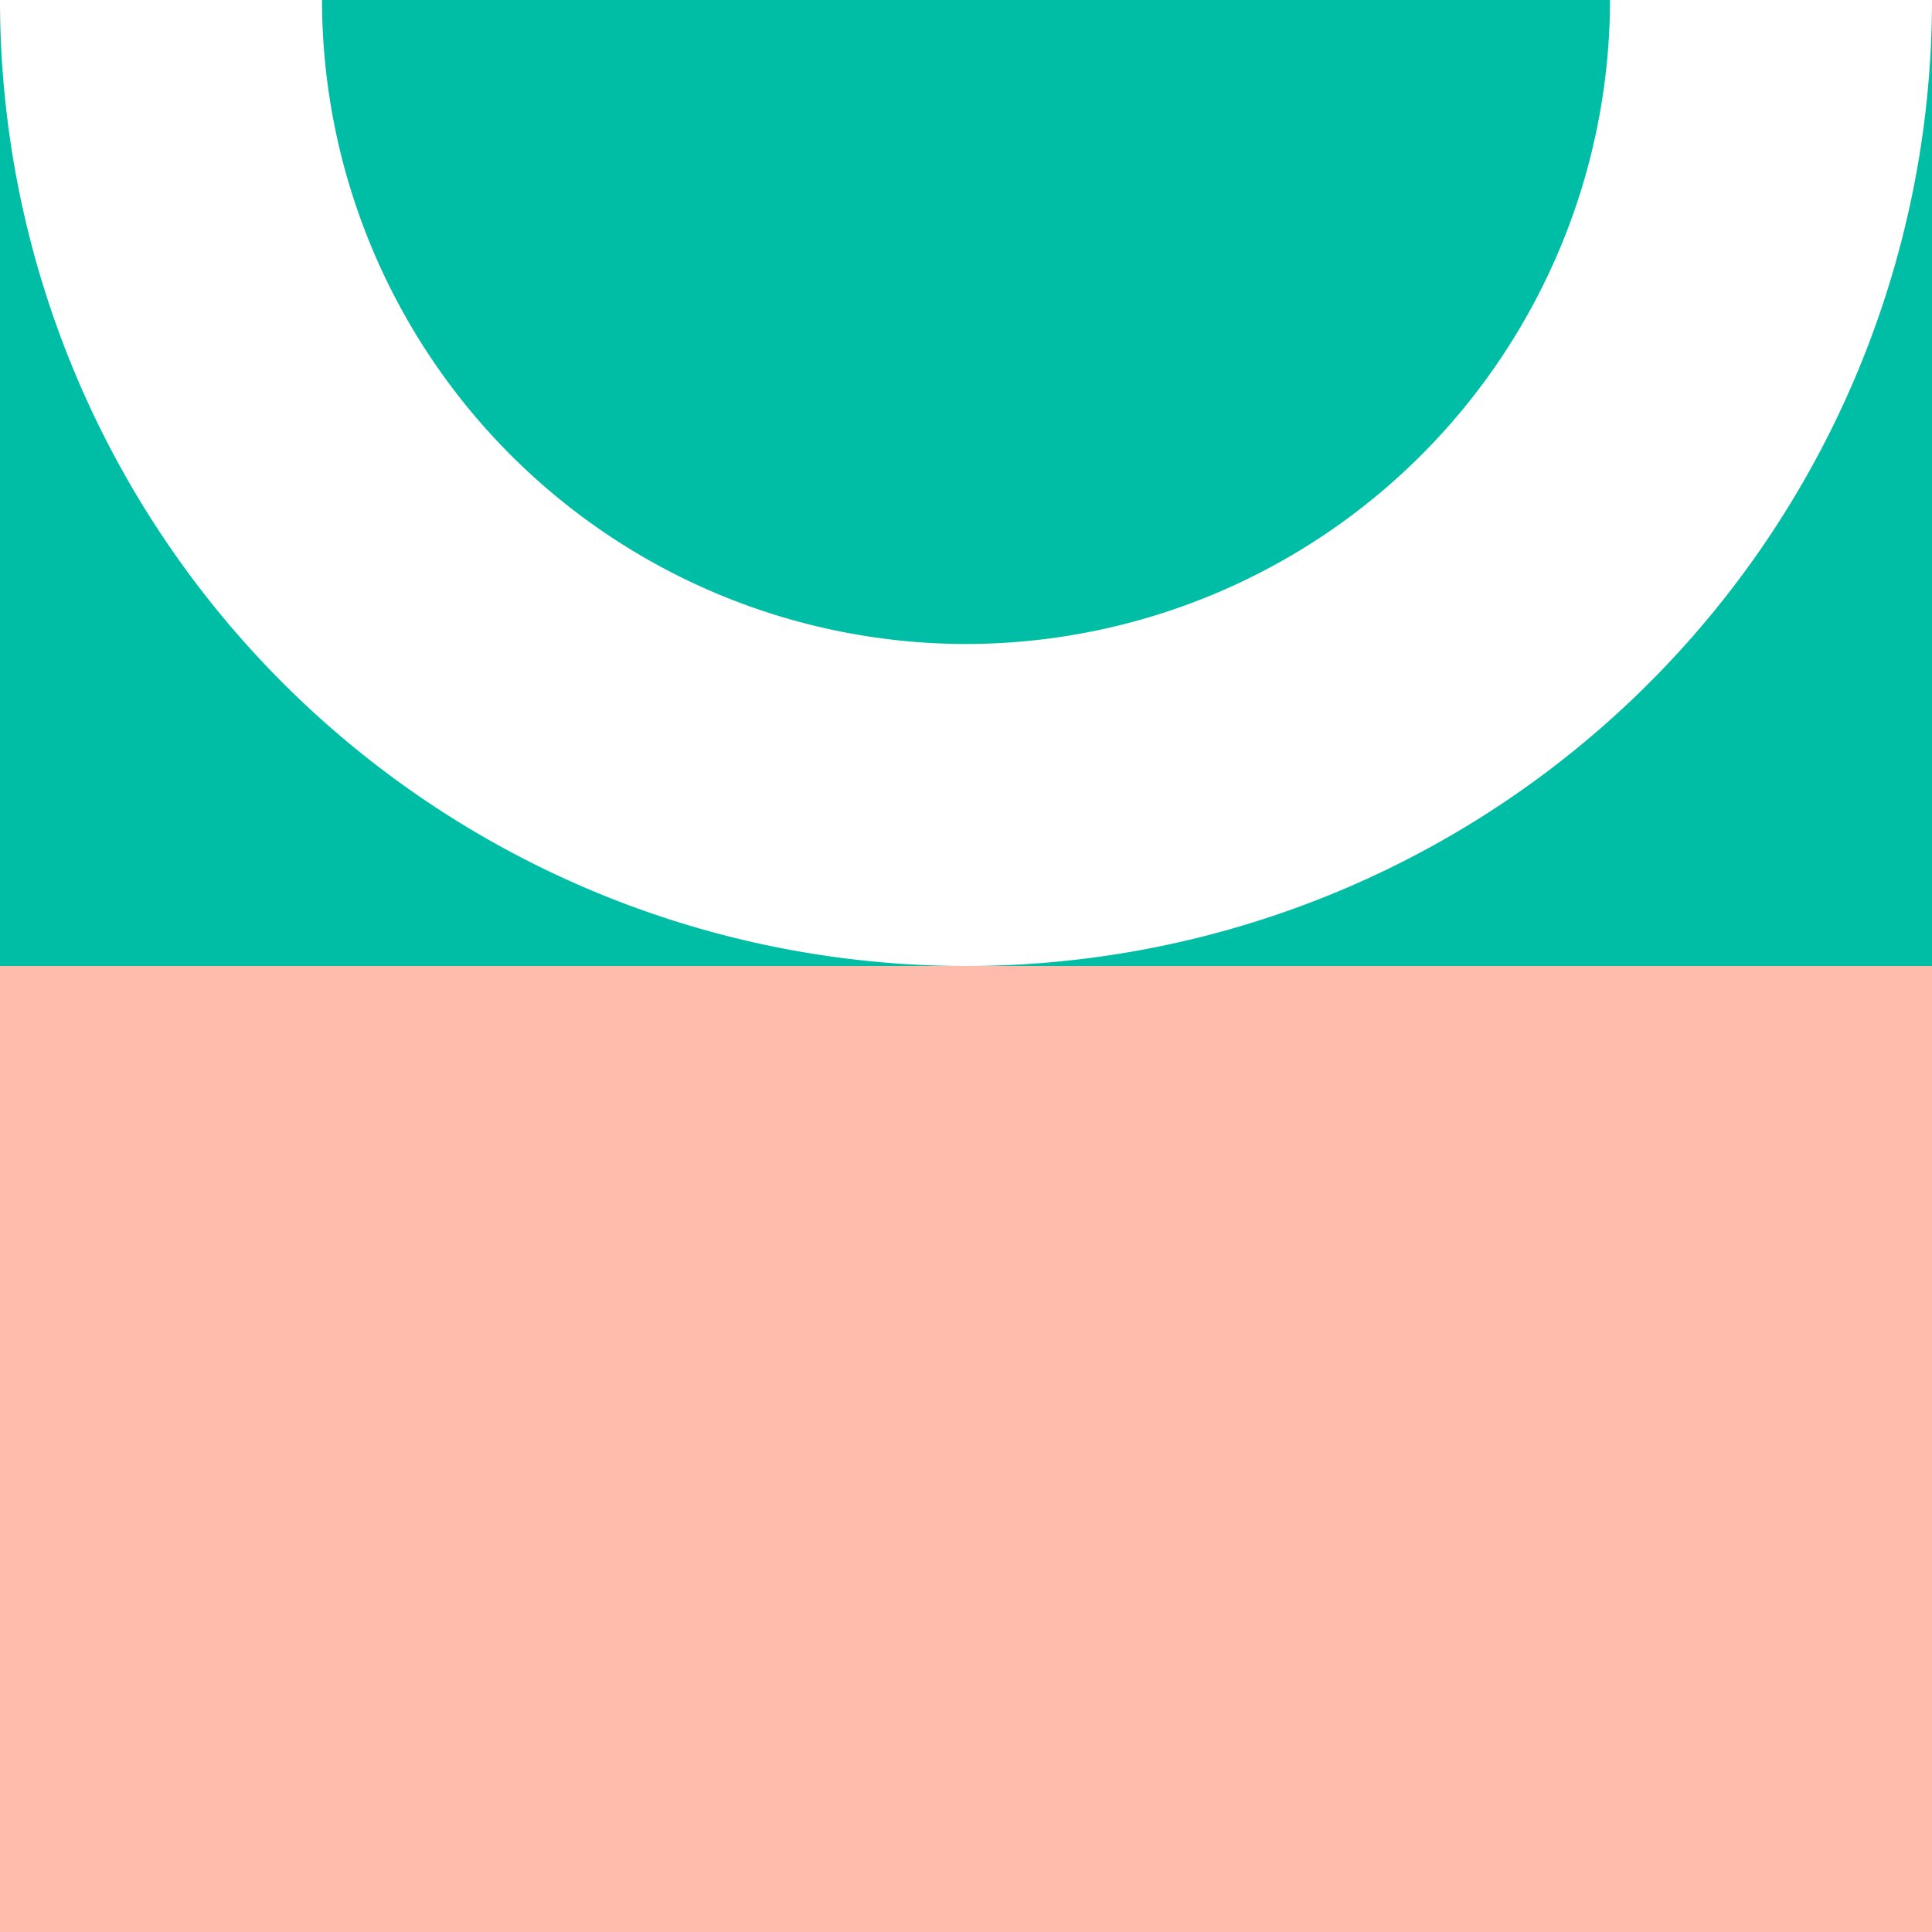 <svg width="160" height="160" fill="none" xmlns="http://www.w3.org/2000/svg"><rect width="100%" height="100%" fill="#333333" stroke="none"/><path fill="#00BDA5" d="M0 80h80V0H0z"/><path d="M26.667 0H0a80 80 0 0080 80V53.333A53.394 53.394 0 0126.667 0z" fill="#fff"/><path fill="#00BDA5" d="M160 80H80V0h80z"/><path d="M133.333 0H160a80.003 80.003 0 01-80 80V53.333A53.392 53.392 0 00133.333 0z" fill="#fff"/><path fill="#FFBCAC" d="M0 80h80v80H0zm80 0h80v80H80z"/></svg>